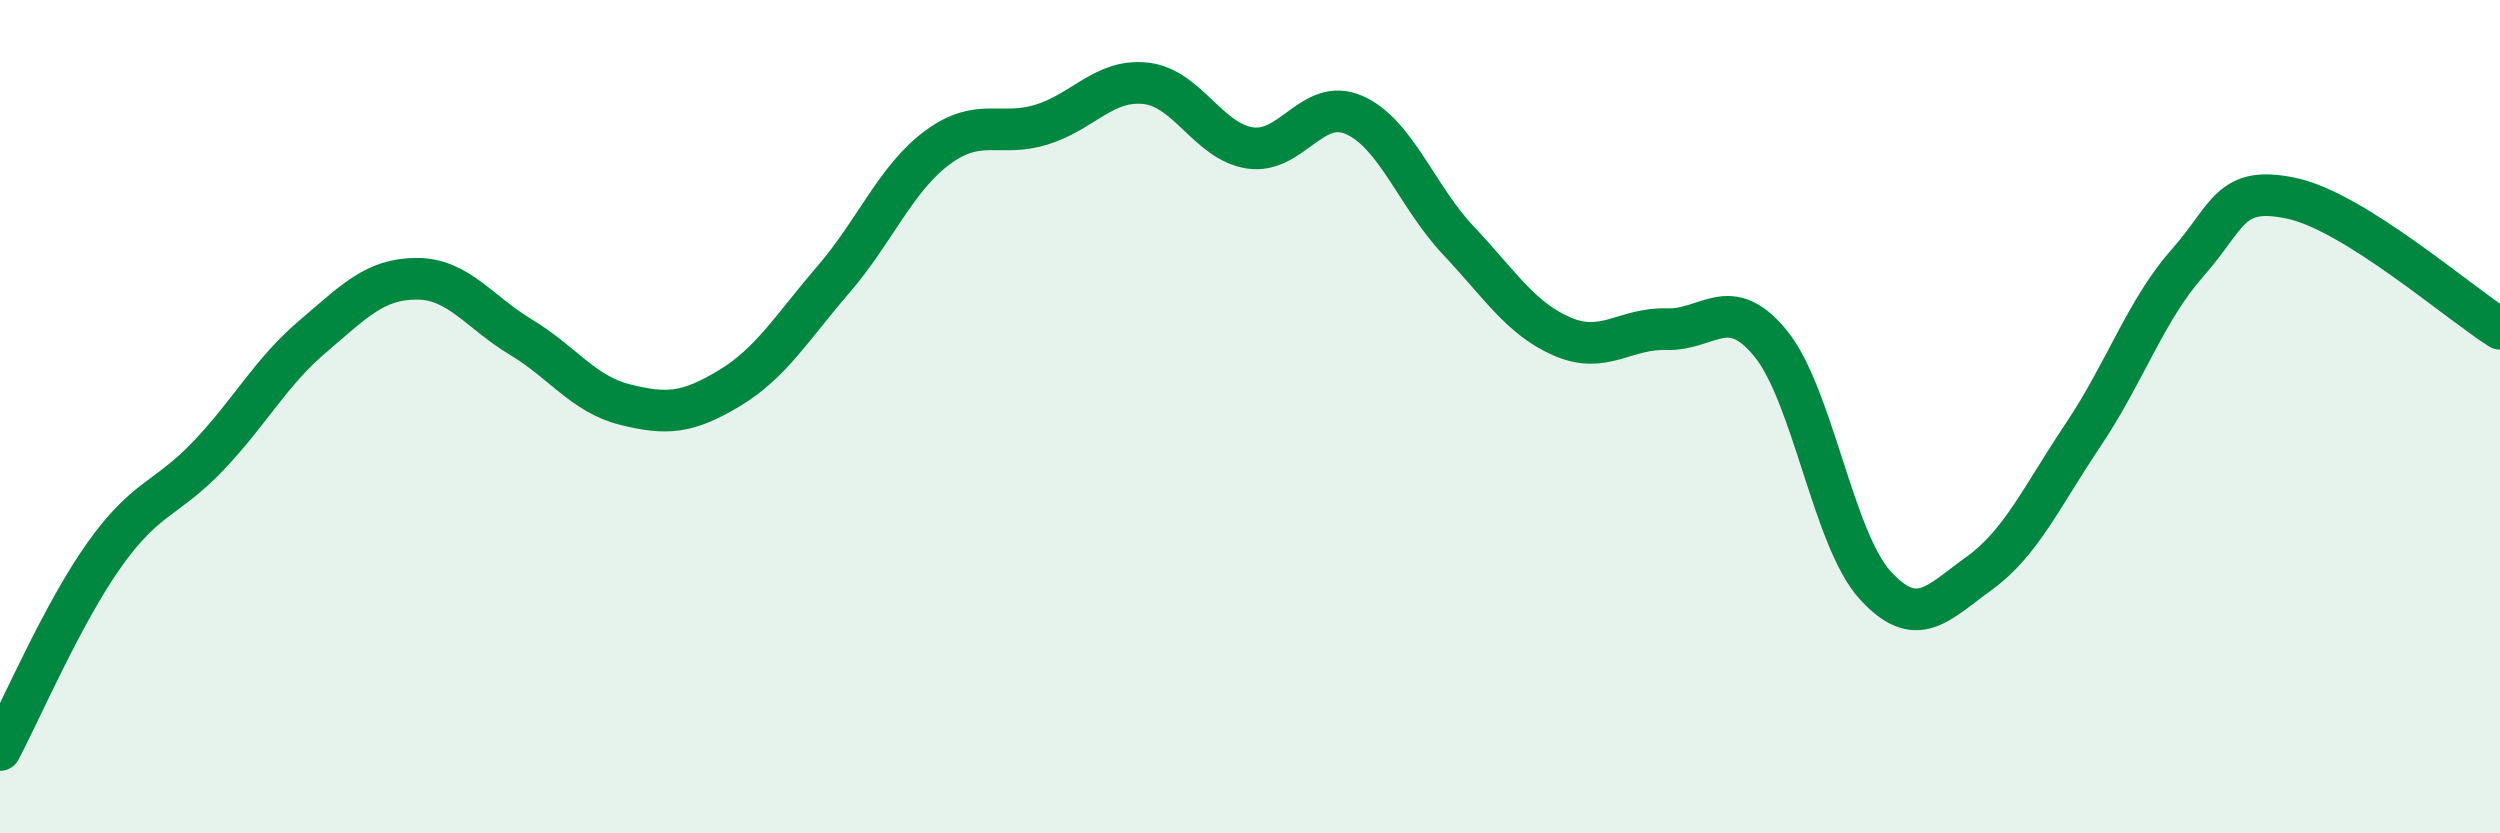 
    <svg width="60" height="20" viewBox="0 0 60 20" xmlns="http://www.w3.org/2000/svg">
      <path
        d="M 0,18 C 0.5,17.06 1.5,14.73 2.5,13.32 C 3.5,11.91 4,11.99 5,10.94 C 6,9.89 6.5,8.93 7.5,8.08 C 8.5,7.23 9,6.69 10,6.69 C 11,6.69 11.5,7.49 12.5,8.09 C 13.5,8.69 14,9.46 15,9.71 C 16,9.96 16.5,9.92 17.5,9.32 C 18.5,8.72 19,7.87 20,6.71 C 21,5.55 21.5,4.28 22.5,3.54 C 23.5,2.8 24,3.3 25,2.99 C 26,2.68 26.5,1.89 27.5,2 C 28.5,2.11 29,3.4 30,3.55 C 31,3.7 31.5,2.32 32.5,2.76 C 33.5,3.2 34,4.71 35,5.77 C 36,6.83 36.5,7.65 37.5,8.08 C 38.5,8.51 39,7.87 40,7.9 C 41,7.93 41.5,7.02 42.5,8.25 C 43.5,9.48 44,12.94 45,14.04 C 46,15.14 46.5,14.48 47.5,13.76 C 48.5,13.04 49,11.92 50,10.43 C 51,8.94 51.5,7.44 52.5,6.31 C 53.5,5.18 53.5,4.44 55,4.76 C 56.5,5.08 59,7.26 60,7.89L60 20L0 20Z"
        fill="#008740"
        opacity="0.1"
        stroke-linecap="round"
        stroke-linejoin="round"
      />
      <path
        d="M 0,18 C 0.5,17.06 1.5,14.73 2.5,13.32 C 3.5,11.91 4,11.99 5,10.94 C 6,9.89 6.5,8.93 7.5,8.08 C 8.5,7.23 9,6.69 10,6.69 C 11,6.69 11.5,7.49 12.5,8.09 C 13.5,8.69 14,9.46 15,9.71 C 16,9.96 16.5,9.92 17.5,9.32 C 18.5,8.72 19,7.87 20,6.71 C 21,5.55 21.5,4.28 22.5,3.54 C 23.5,2.8 24,3.3 25,2.99 C 26,2.68 26.5,1.89 27.5,2 C 28.5,2.11 29,3.4 30,3.55 C 31,3.7 31.5,2.32 32.5,2.76 C 33.5,3.2 34,4.71 35,5.77 C 36,6.83 36.5,7.65 37.5,8.08 C 38.5,8.51 39,7.87 40,7.9 C 41,7.93 41.5,7.02 42.5,8.25 C 43.5,9.48 44,12.94 45,14.04 C 46,15.14 46.5,14.48 47.5,13.76 C 48.5,13.04 49,11.92 50,10.43 C 51,8.94 51.5,7.44 52.5,6.31 C 53.5,5.18 53.5,4.44 55,4.76 C 56.5,5.08 59,7.26 60,7.89"
        stroke="#008740"
        stroke-width="1"
        fill="none"
        stroke-linecap="round"
        stroke-linejoin="round"
      />
    </svg>
  